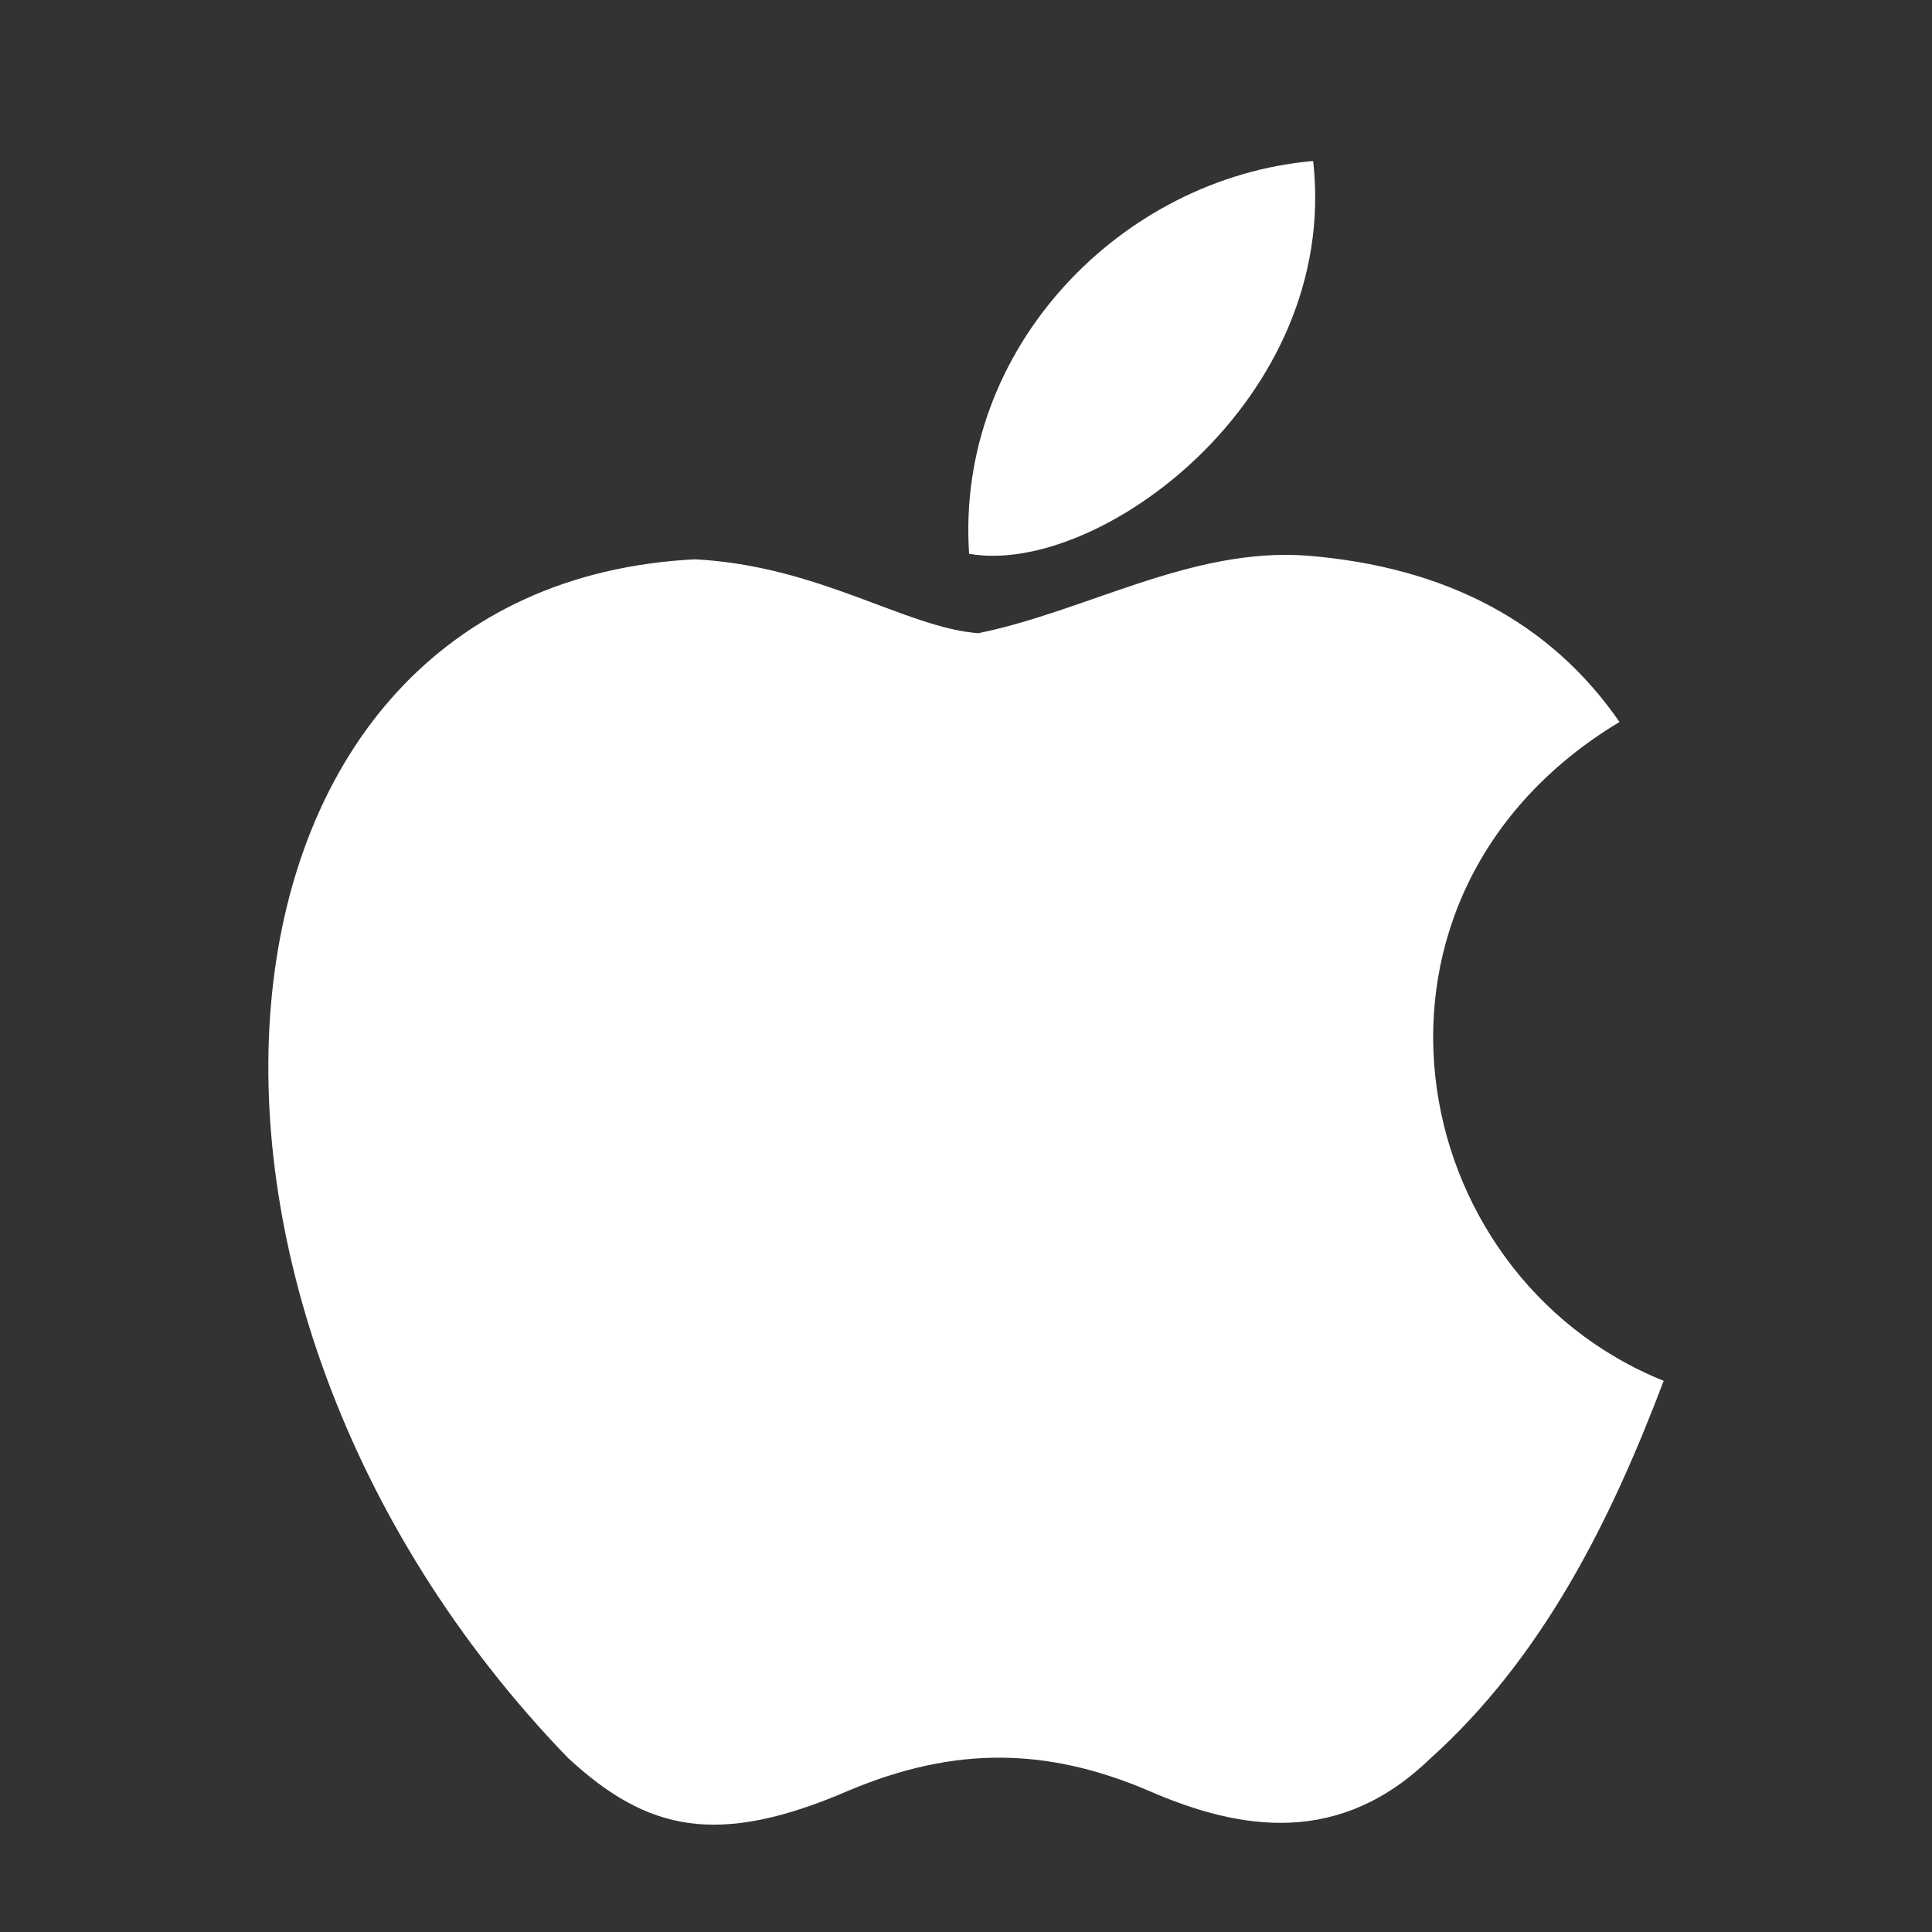 <svg width="36" height="36" viewBox="0 0 36 36" fill="none" xmlns="http://www.w3.org/2000/svg">
<rect x="0" y="0" width="36" height="36" fill="#333333" stroke="none"/>
<path d="M26.663 32.756C24.983 34.392 23.149 34.134 21.383 33.359C19.515 32.567 17.8 32.532 15.829 33.359C13.361 34.427 12.058 34.117 10.583 32.756C2.218 24.095 3.452 10.904 12.949 10.422C15.263 10.542 16.875 11.696 18.229 11.799C20.252 11.386 22.189 10.198 24.349 10.353C26.937 10.56 28.892 11.593 30.177 13.453C24.829 16.673 26.097 23.75 31 25.73C30.023 28.314 28.754 30.879 26.646 32.773L26.663 32.756ZM18.058 10.319C17.8 6.478 20.903 3.31 24.469 3C24.966 7.443 20.457 10.749 18.058 10.319Z" fill="white"/>
</svg>
